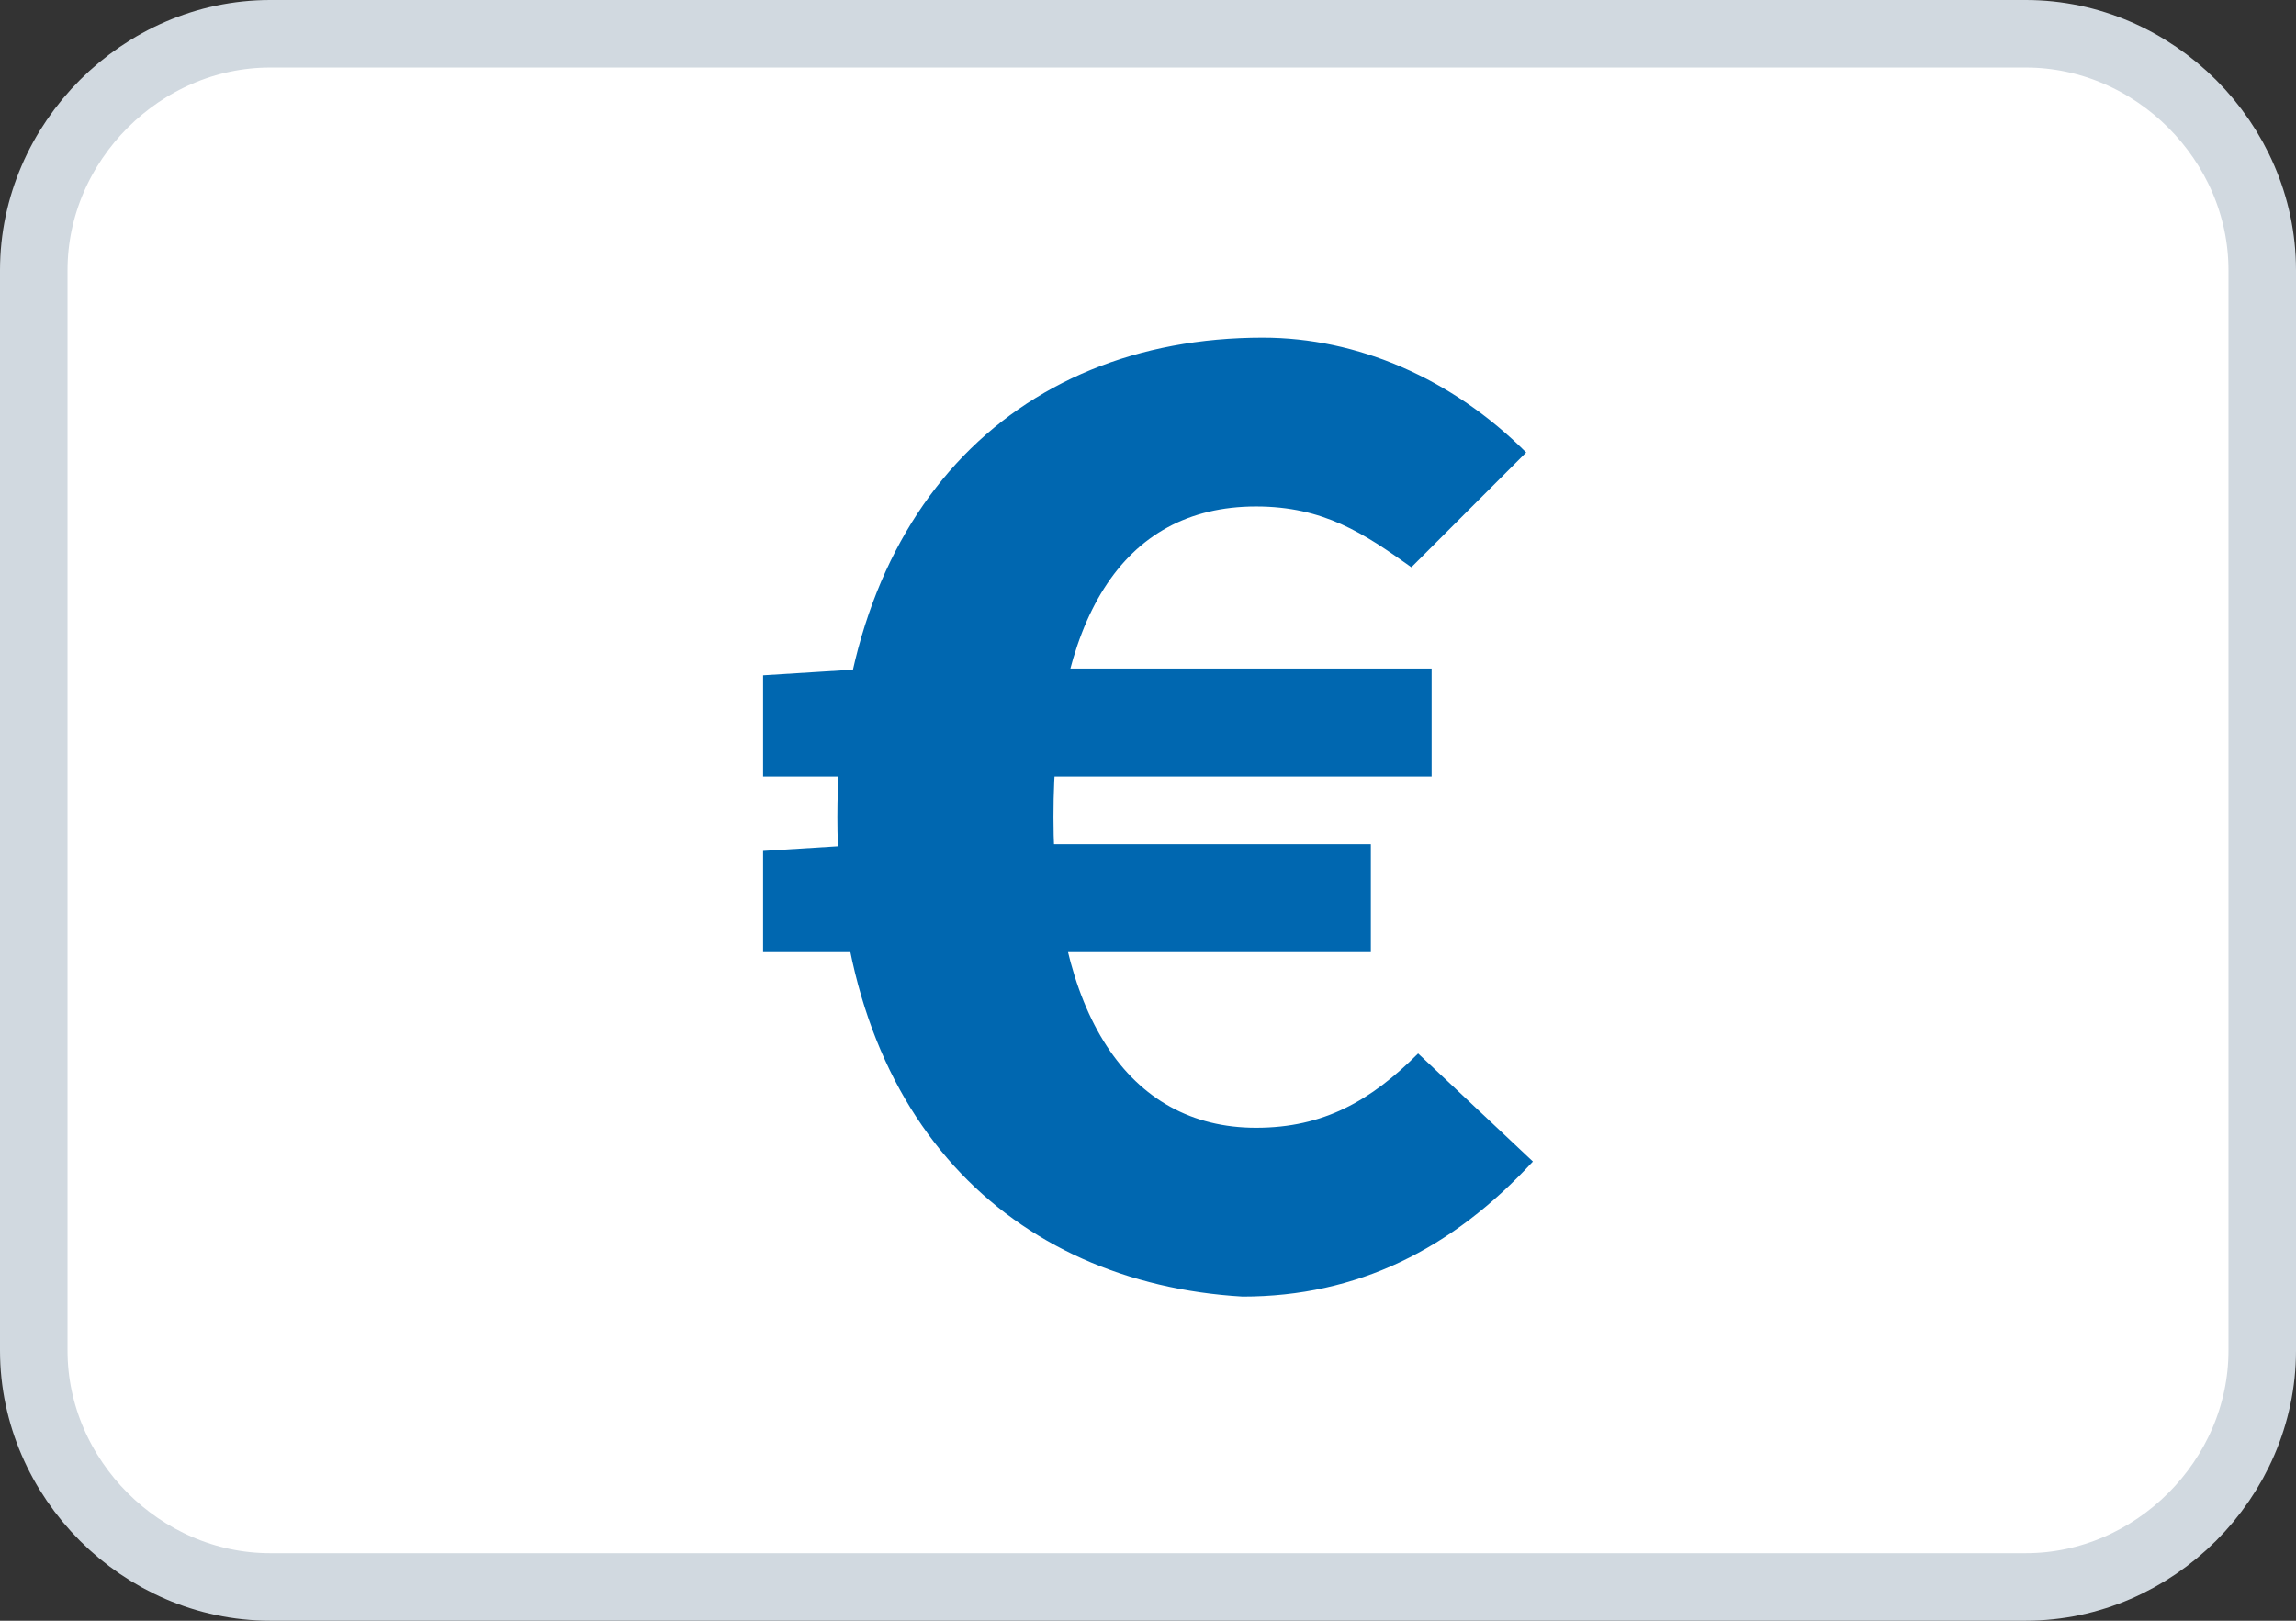 <?xml version="1.0" encoding="utf-8"?>
<!-- Generator: Adobe Illustrator 25.0.1, SVG Export Plug-In . SVG Version: 6.00 Build 0)  -->
<svg version="1.1" id="Ebene_1" xmlns="http://www.w3.org/2000/svg" xmlns:xlink="http://www.w3.org/1999/xlink" x="0px" y="0px"
	 viewBox="0 0 34 24" style="enable-background:new 0 0 34 24;" xml:space="preserve">
<rect x="0" y="0" width="34" height="24" fill="#333333" stroke="none"/>
<style type="text/css">
	.st0{fill:#FFFFFF;stroke:#D1D9E0;}
	.st1{fill:#0067B0;}
</style>
<path class="st0" d="M4,0.5h26c1.9,0,3.5,1.6,3.5,3.5v16c0,1.9-1.6,3.5-3.5,3.5H4c-1.9,0-3.5-1.6-3.5-3.5V4C0.5,2.1,2.1,0.5,4,0.5z"
	/>
<path class="st1" d="M11.3,10l1.6-0.1h8.3v1.6h-9.9V10z M11.3,12.6l1.6-0.1h7.4v1.6h-9V12.6z M12.4,12.1C12.4,7.6,15,5,18.7,5
	c1.4,0,2.8,0.6,3.9,1.7l-1.7,1.7c-0.7-0.5-1.3-0.9-2.3-0.9c-2,0-3,1.7-3,4.6c0,2.9,1.1,4.6,3,4.6c1,0,1.7-0.4,2.4-1.1l1.7,1.6
	c-1.2,1.3-2.6,2-4.3,2C15,19,12.4,16.6,12.4,12.1z"/>
</svg>
